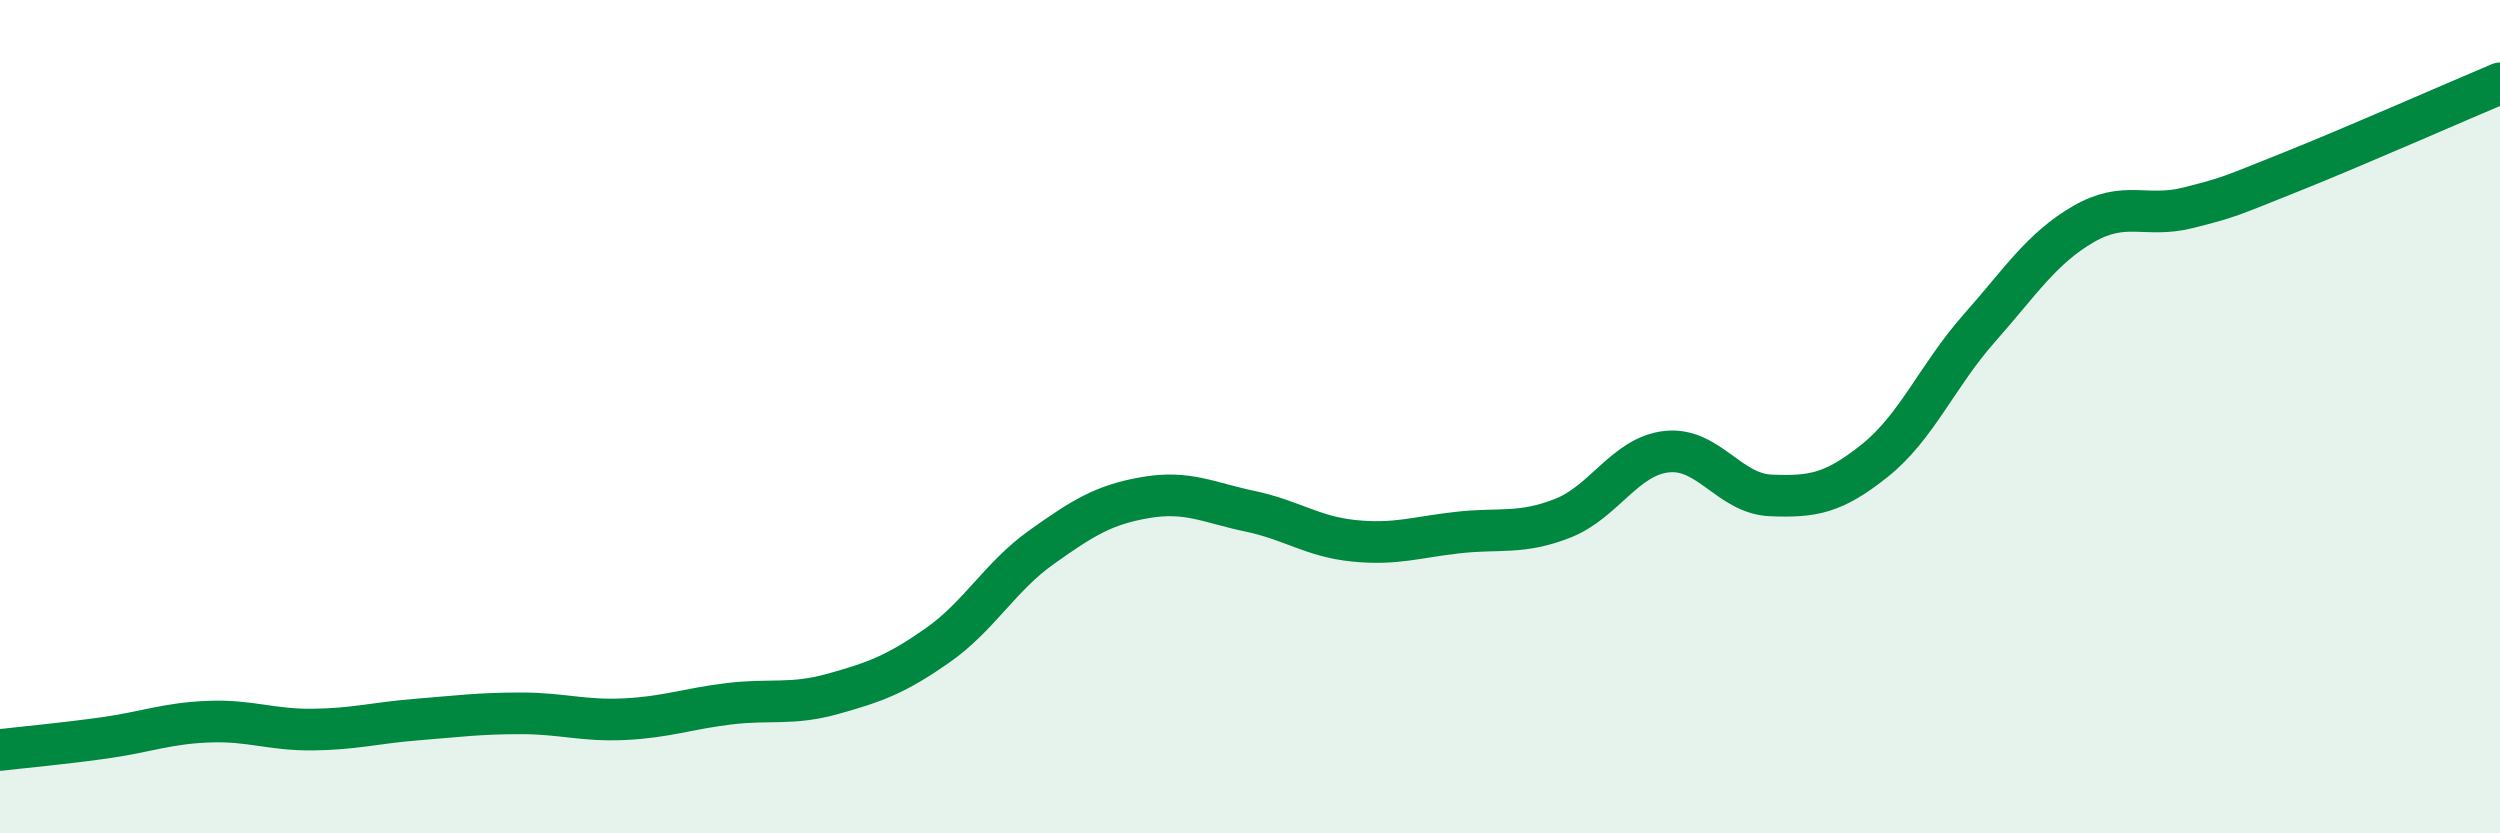 
    <svg width="60" height="20" viewBox="0 0 60 20" xmlns="http://www.w3.org/2000/svg">
      <path
        d="M 0,18 C 0.5,17.94 1.5,17.85 2.5,17.71 C 3.5,17.57 4,17.36 5,17.32 C 6,17.28 6.5,17.52 7.5,17.51 C 8.5,17.5 9,17.35 10,17.27 C 11,17.19 11.5,17.12 12.5,17.12 C 13.5,17.12 14,17.31 15,17.26 C 16,17.21 16.5,17.01 17.5,16.89 C 18.5,16.77 19,16.93 20,16.65 C 21,16.37 21.5,16.19 22.5,15.49 C 23.5,14.79 24,13.84 25,13.13 C 26,12.42 26.5,12.11 27.5,11.94 C 28.5,11.77 29,12.06 30,12.27 C 31,12.48 31.5,12.88 32.5,12.98 C 33.5,13.08 34,12.89 35,12.78 C 36,12.67 36.5,12.83 37.5,12.44 C 38.5,12.05 39,10.95 40,10.84 C 41,10.73 41.5,11.85 42.5,11.89 C 43.5,11.93 44,11.85 45,11.05 C 46,10.25 46.5,9.01 47.5,7.88 C 48.5,6.75 49,5.96 50,5.38 C 51,4.8 51.5,5.24 52.5,4.99 C 53.5,4.74 53.5,4.72 55,4.12 C 56.5,3.52 59,2.42 60,2L60 20L0 20Z"
        fill="#008740"
        opacity="0.1"
        stroke-linecap="round"
        stroke-linejoin="round"
      />
      <path
        d="M 0,18 C 0.5,17.94 1.5,17.85 2.5,17.71 C 3.5,17.57 4,17.36 5,17.32 C 6,17.28 6.5,17.52 7.5,17.51 C 8.5,17.5 9,17.35 10,17.27 C 11,17.19 11.5,17.12 12.5,17.12 C 13.5,17.12 14,17.31 15,17.26 C 16,17.21 16.5,17.01 17.5,16.89 C 18.5,16.77 19,16.93 20,16.65 C 21,16.37 21.5,16.19 22.5,15.49 C 23.5,14.79 24,13.84 25,13.13 C 26,12.42 26.5,12.11 27.5,11.94 C 28.5,11.77 29,12.06 30,12.27 C 31,12.48 31.5,12.88 32.5,12.98 C 33.5,13.08 34,12.89 35,12.78 C 36,12.67 36.5,12.83 37.5,12.44 C 38.5,12.05 39,10.95 40,10.84 C 41,10.73 41.5,11.85 42.5,11.89 C 43.5,11.93 44,11.85 45,11.05 C 46,10.25 46.5,9.01 47.5,7.88 C 48.5,6.75 49,5.96 50,5.38 C 51,4.8 51.5,5.24 52.5,4.99 C 53.5,4.74 53.5,4.72 55,4.12 C 56.5,3.52 59,2.42 60,2"
        stroke="#008740"
        stroke-width="1"
        fill="none"
        stroke-linecap="round"
        stroke-linejoin="round"
      />
    </svg>
  